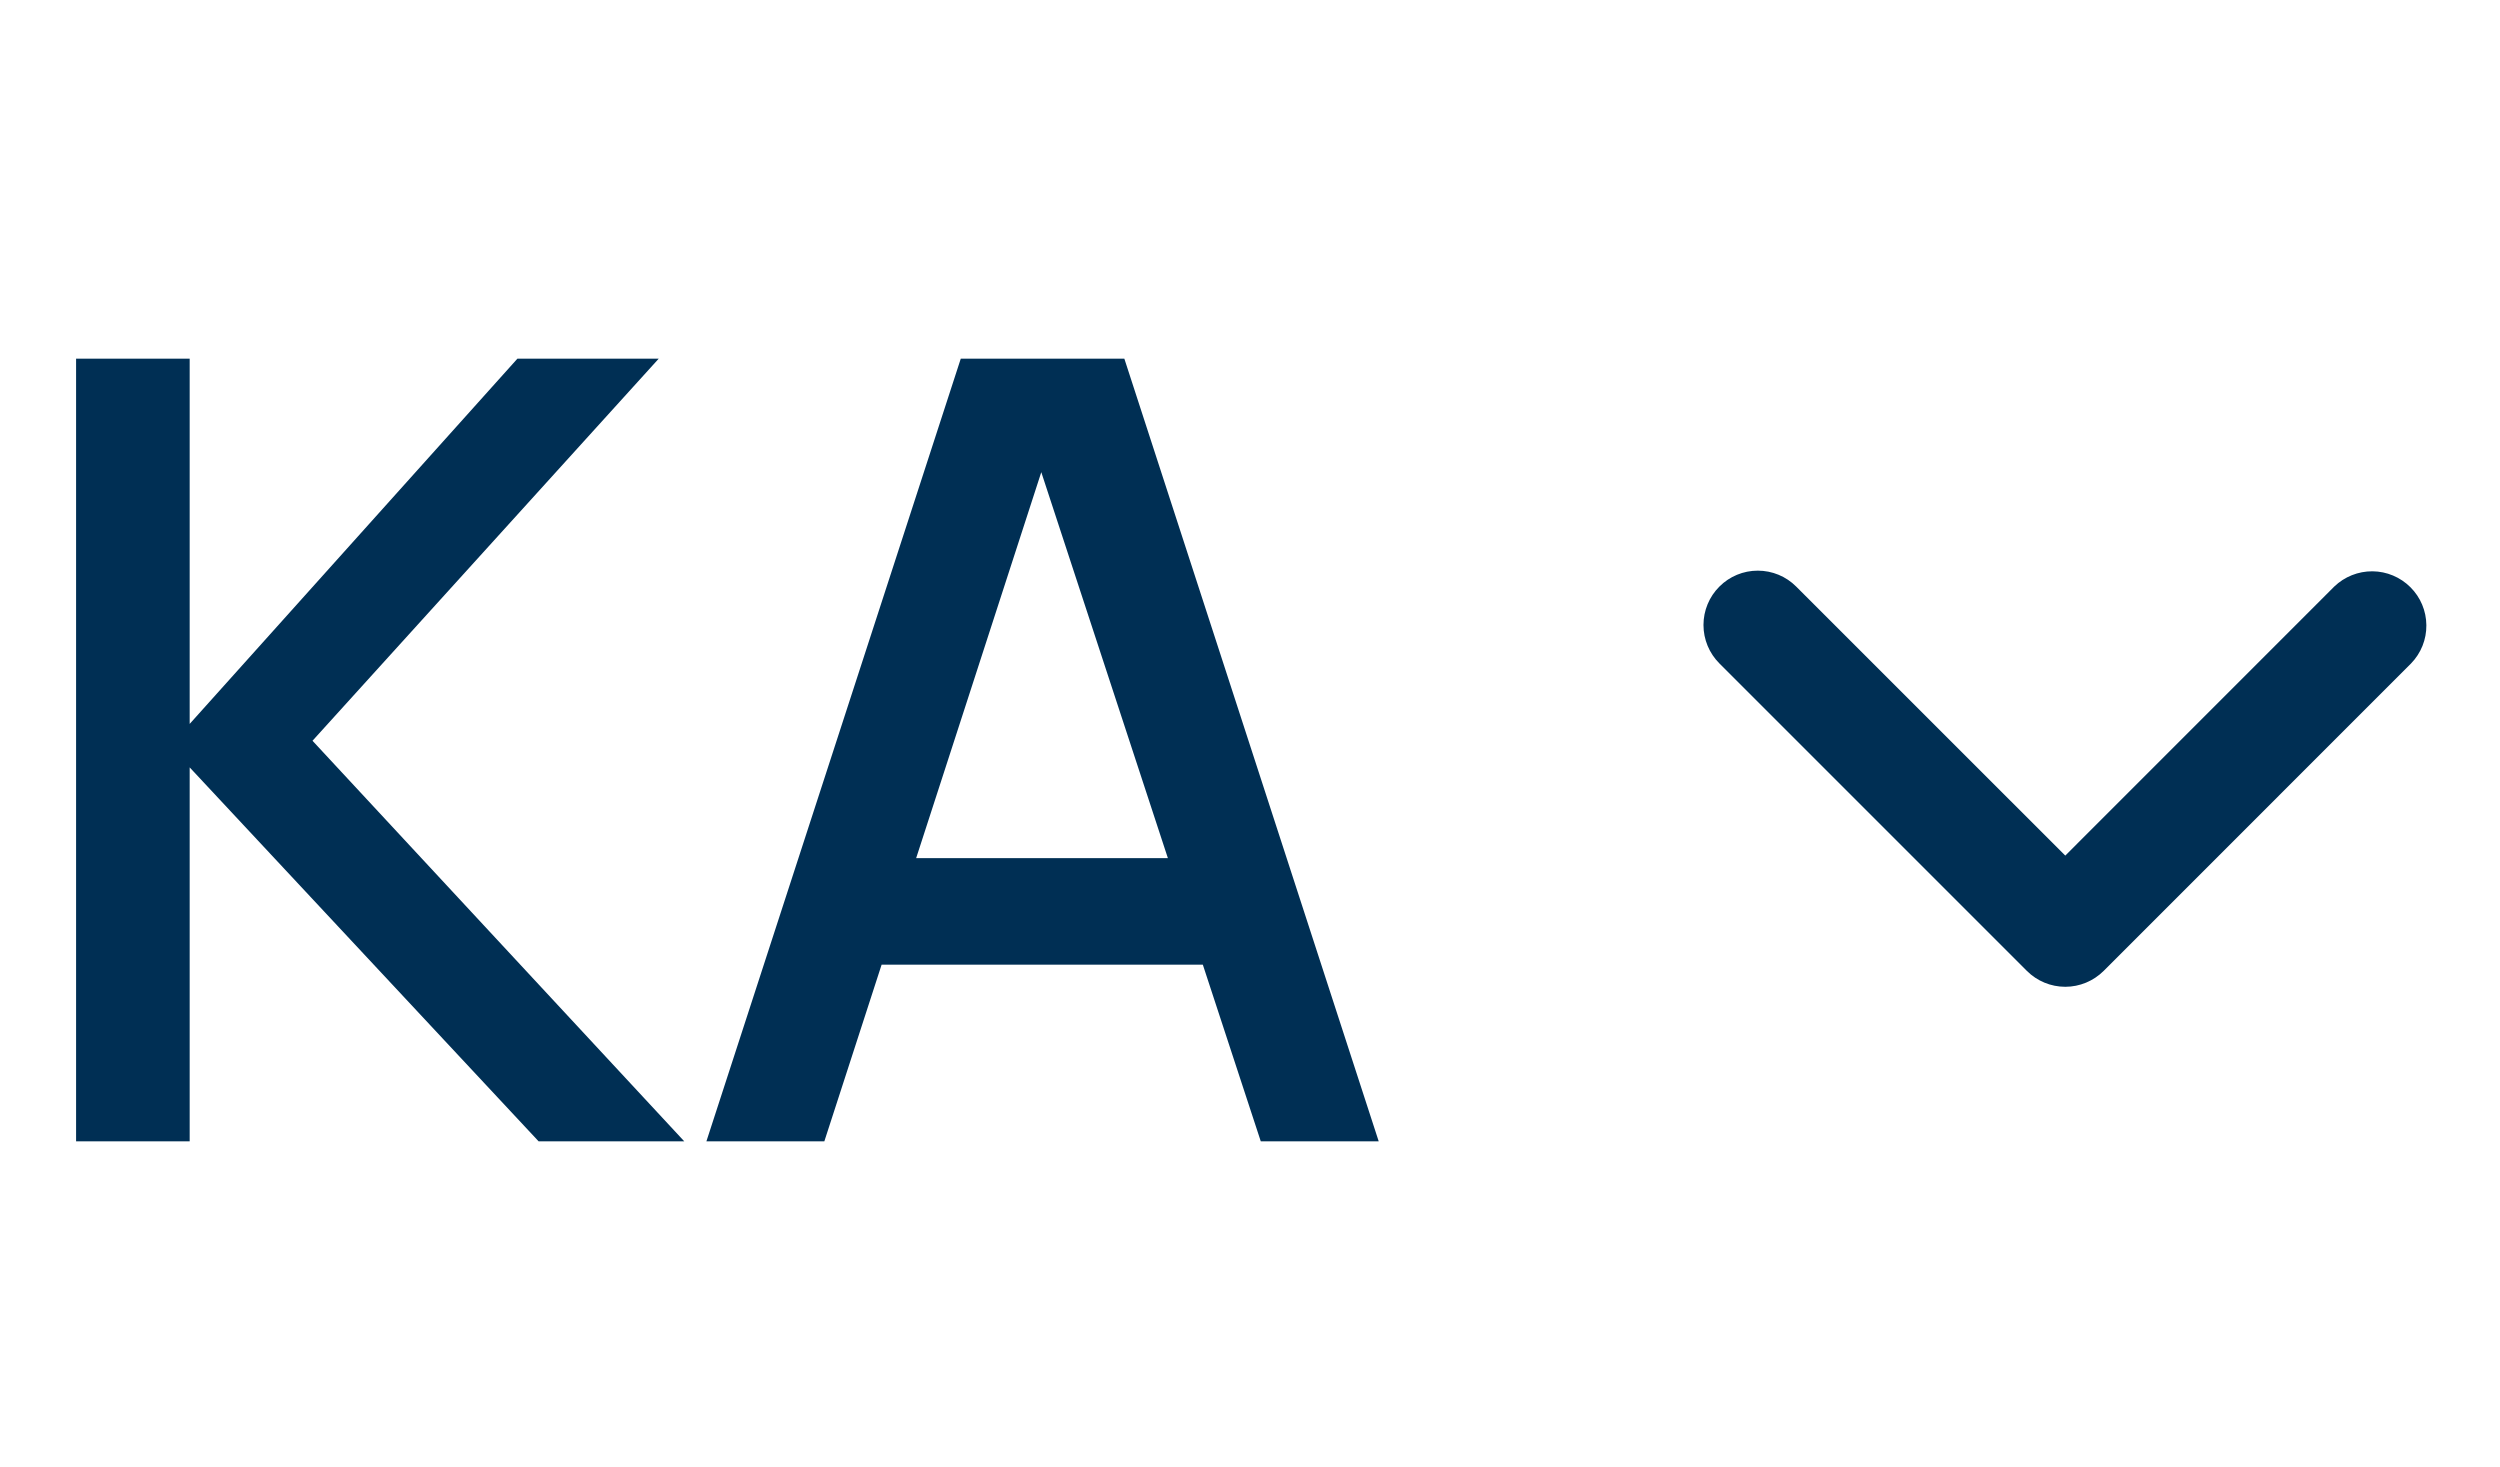 <?xml version="1.0" encoding="UTF-8"?> <svg xmlns="http://www.w3.org/2000/svg" width="46" height="27" viewBox="0 0 46 27" fill="none"><path d="M1.4 21V6.6H3.49V13.32L9.52 6.6H12.12L5.75 13.63L12.59 21H9.91L3.49 14.12V21H1.4ZM12.998 21L17.678 6.6H20.688L25.368 21H23.198L18.888 7.86H19.428L15.168 21H12.998ZM15.428 17.75V15.79H22.948V17.75H15.428Z" fill="#002F54"></path><path d="M31.637 10.793C31.824 10.605 32.078 10.5 32.343 10.5C32.609 10.5 32.863 10.605 33.05 10.793L38.001 15.743L42.95 10.793C43.139 10.611 43.392 10.51 43.654 10.512C43.916 10.514 44.167 10.62 44.352 10.805C44.538 10.99 44.643 11.241 44.645 11.503C44.648 11.766 44.547 12.018 44.364 12.207L38.708 17.864C38.52 18.051 38.266 18.157 38.001 18.157C37.735 18.157 37.481 18.051 37.294 17.864L31.637 12.207C31.449 12.019 31.344 11.765 31.344 11.5C31.344 11.235 31.449 10.98 31.637 10.793Z" fill="#002F54"></path></svg> 